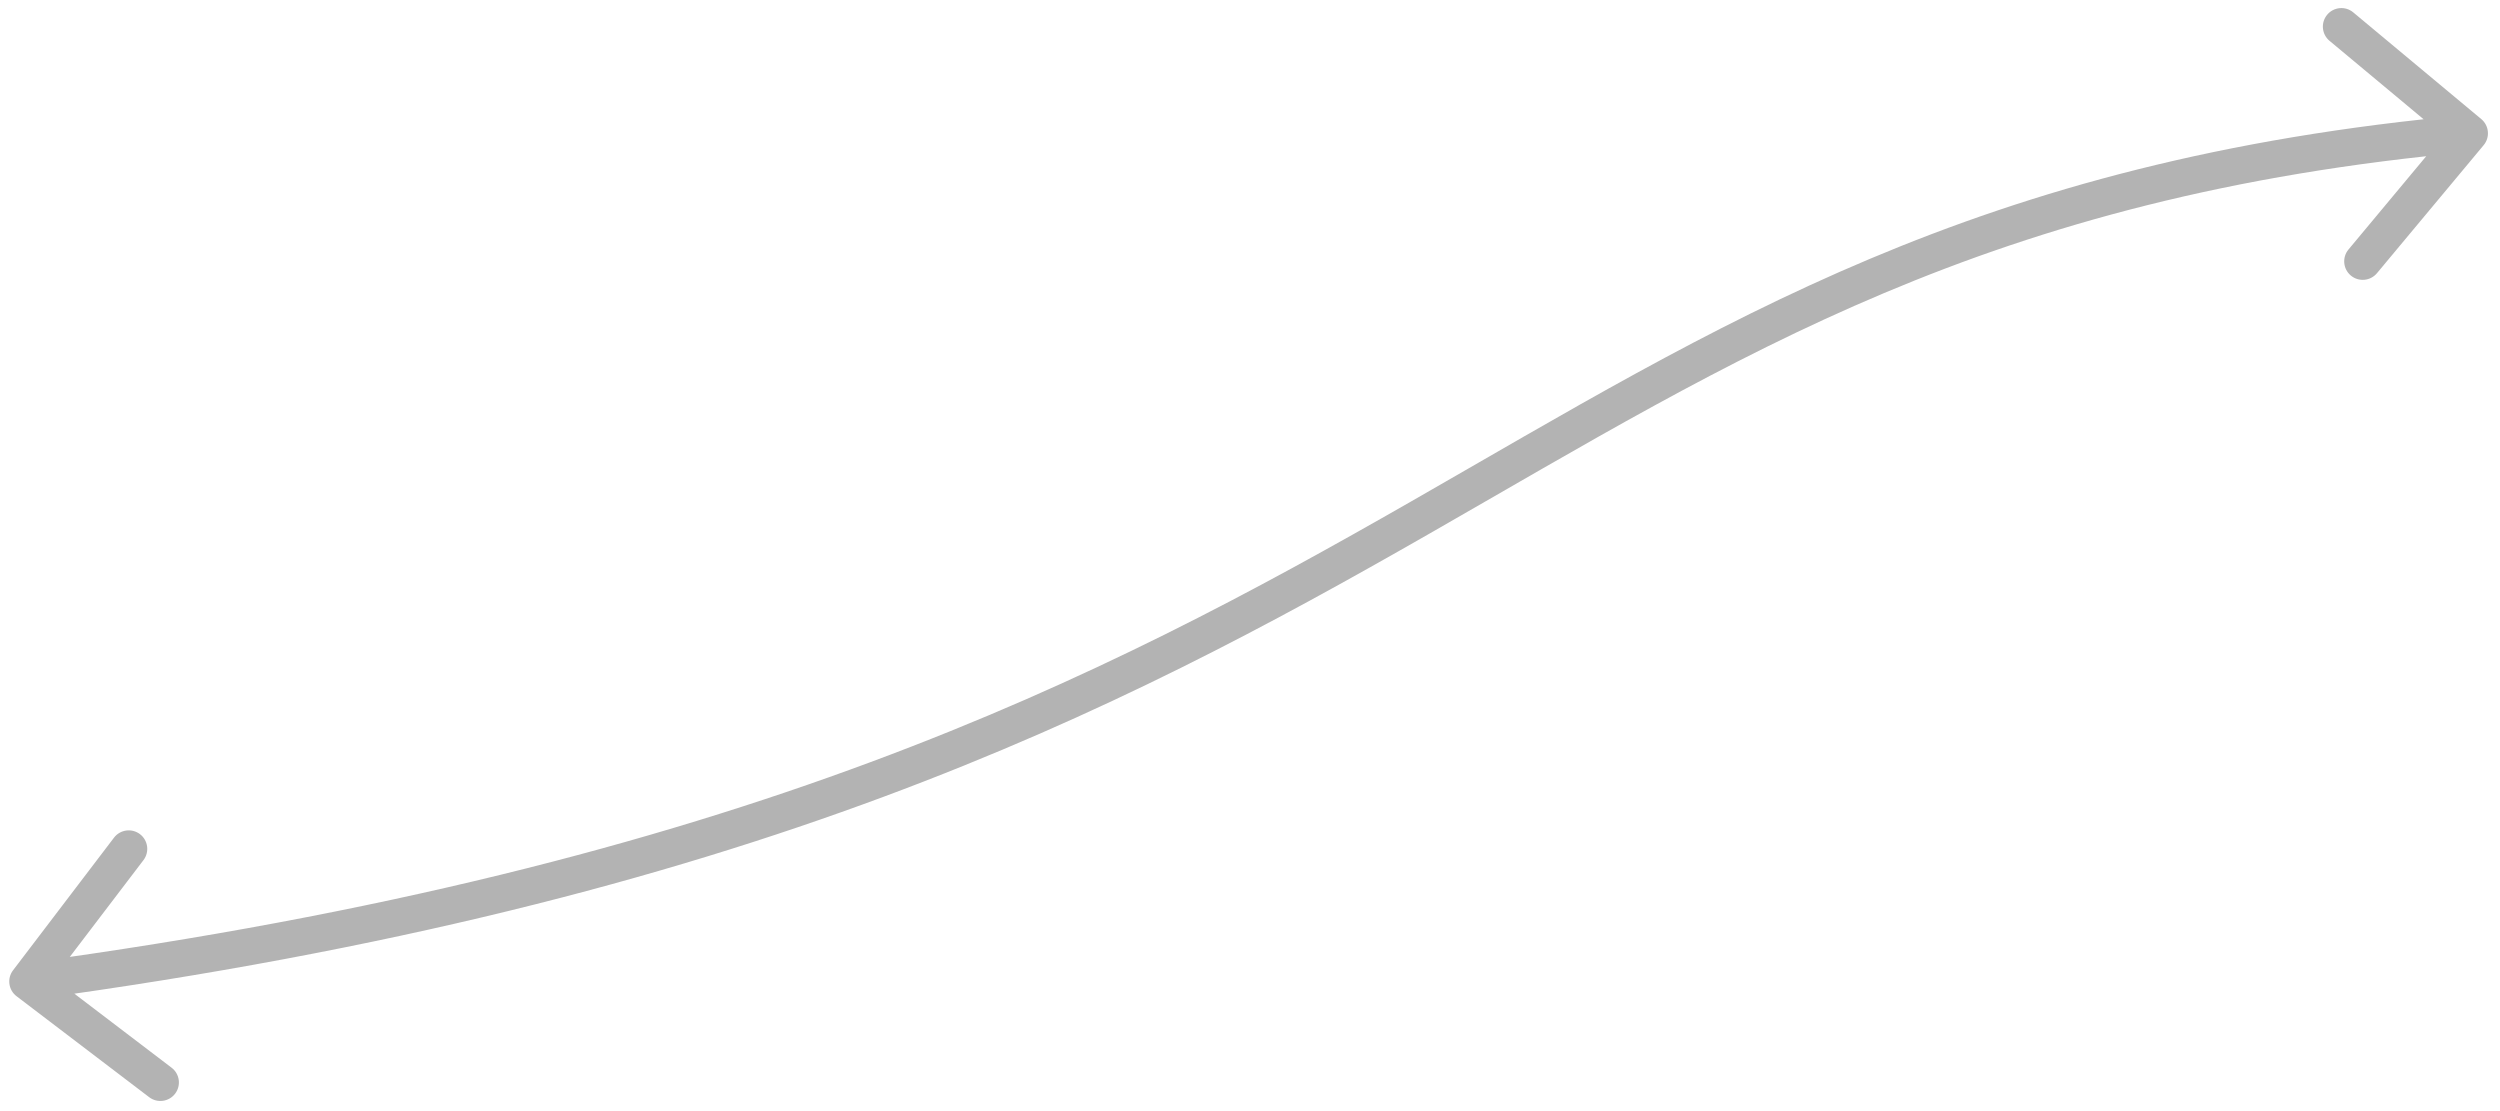 <svg width="135" height="60" viewBox="0 0 135 60" fill="none" xmlns="http://www.w3.org/2000/svg">
<path d="M0.705 52.395C0.37 52.834 0.455 53.462 0.894 53.796L8.055 59.248C8.495 59.583 9.122 59.498 9.457 59.058C9.791 58.619 9.706 57.991 9.267 57.657L2.902 52.811L7.748 46.446C8.082 46.006 7.997 45.379 7.558 45.044C7.118 44.71 6.491 44.795 6.156 45.234L0.705 52.395ZM134.117 7.839C134.471 7.415 134.413 6.784 133.989 6.43L127.075 0.668C126.651 0.315 126.02 0.372 125.667 0.796C125.313 1.221 125.37 1.851 125.795 2.205L131.94 7.327L126.819 13.472C126.465 13.896 126.522 14.527 126.947 14.881C127.371 15.234 128.001 15.177 128.355 14.753L134.117 7.839ZM1.5 53.001L1.635 53.992C40.548 48.719 60.421 38.411 77.165 28.831C93.844 19.288 107.258 10.574 133.439 8.194L133.349 7.199L133.258 6.203C106.591 8.626 92.831 17.563 76.172 27.095C59.579 36.589 39.953 46.781 1.366 52.01L1.5 53.001Z" fill="black" fill-opacity="0.3"/>
</svg>
